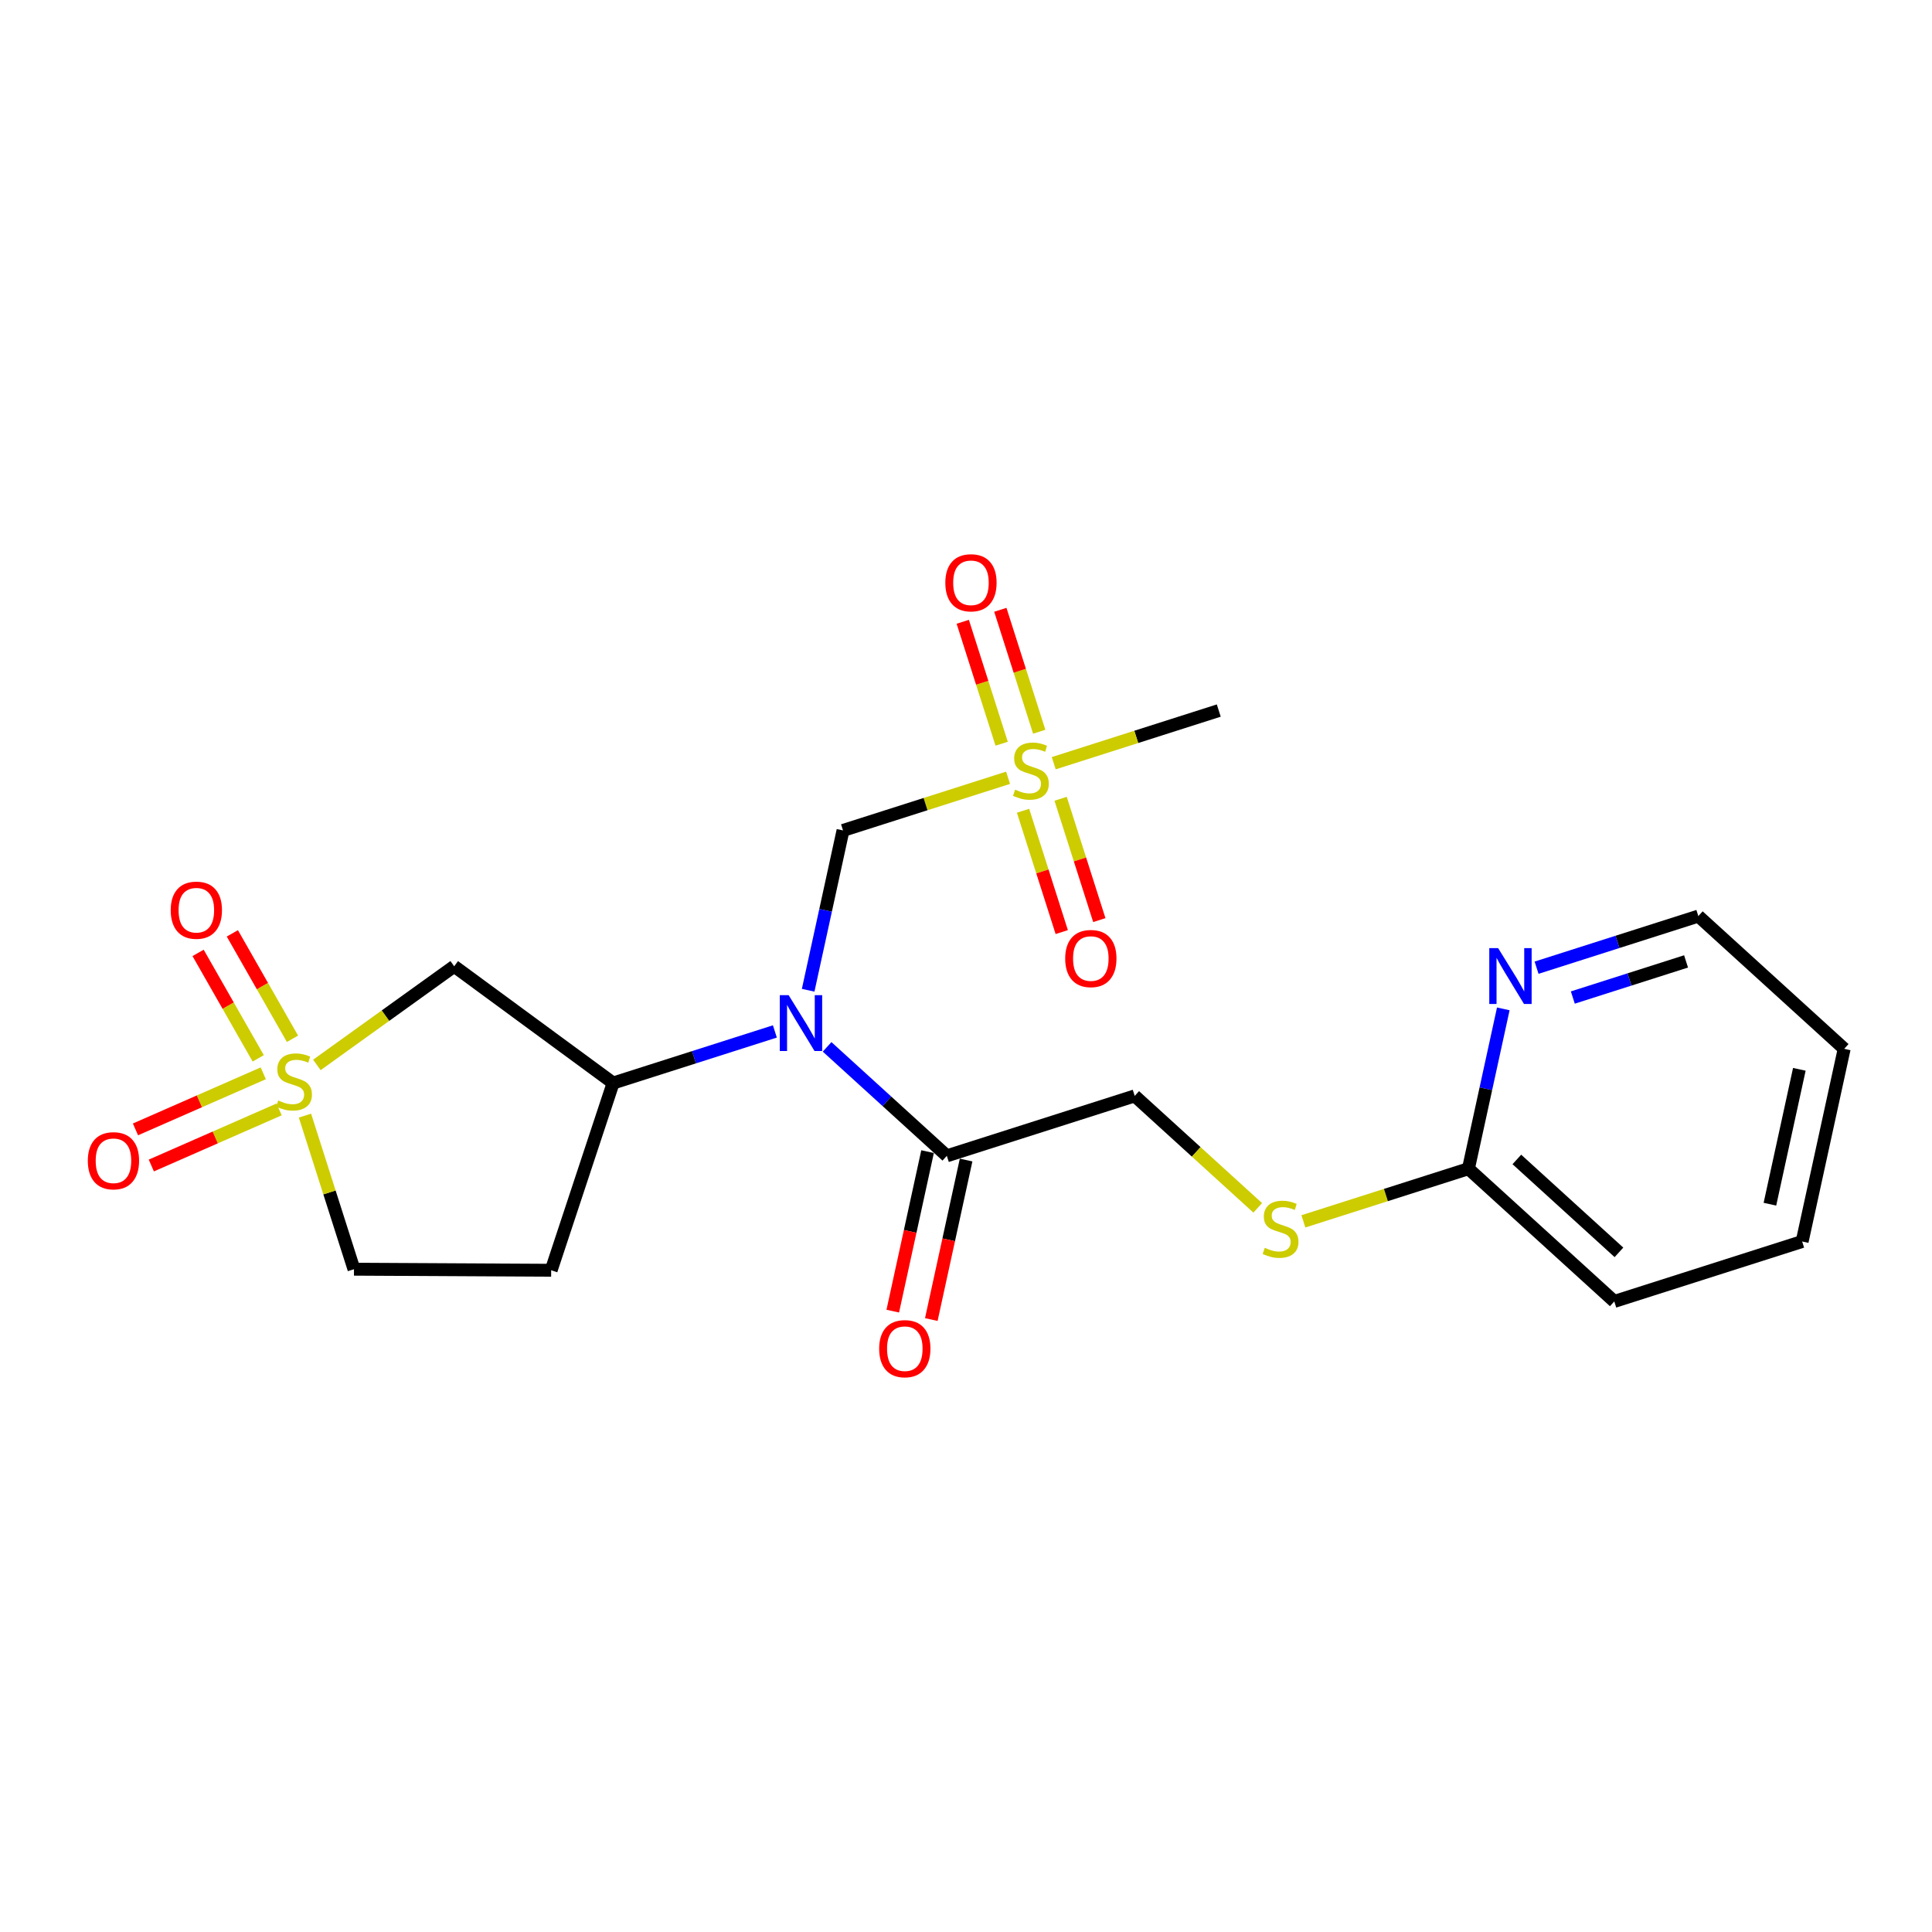 <?xml version='1.0' encoding='iso-8859-1'?>
<svg version='1.1' baseProfile='full'
              xmlns='http://www.w3.org/2000/svg'
                      xmlns:rdkit='http://www.rdkit.org/xml'
                      xmlns:xlink='http://www.w3.org/1999/xlink'
                  xml:space='preserve'
width='300px' height='300px' viewBox='0 0 300 300'>
<!-- END OF HEADER -->
<rect style='opacity:1.0;fill:#FFFFFF;stroke:none' width='300' height='300' x='0' y='0'> </rect>
<rect style='opacity:1.0;fill:#FFFFFF;stroke:none' width='300' height='300' x='0' y='0'> </rect>
<path class='bond-0 atom-0 atom-1' d='M 189.25,110.335 L 176.437,114.423' style='fill:none;fill-rule:evenodd;stroke:#000000;stroke-width:2.0px;stroke-linecap:butt;stroke-linejoin:miter;stroke-opacity:1' />
<path class='bond-0 atom-0 atom-1' d='M 176.437,114.423 L 163.623,118.511' style='fill:none;fill-rule:evenodd;stroke:#CCCC00;stroke-width:2.0px;stroke-linecap:butt;stroke-linejoin:miter;stroke-opacity:1' />
<path class='bond-1 atom-1 atom-2' d='M 158.858,125.895 L 161.863,135.315' style='fill:none;fill-rule:evenodd;stroke:#CCCC00;stroke-width:2.0px;stroke-linecap:butt;stroke-linejoin:miter;stroke-opacity:1' />
<path class='bond-1 atom-1 atom-2' d='M 161.863,135.315 L 164.868,144.735' style='fill:none;fill-rule:evenodd;stroke:#FF0000;stroke-width:2.0px;stroke-linecap:butt;stroke-linejoin:miter;stroke-opacity:1' />
<path class='bond-1 atom-1 atom-2' d='M 164.692,124.033 L 167.698,133.453' style='fill:none;fill-rule:evenodd;stroke:#CCCC00;stroke-width:2.0px;stroke-linecap:butt;stroke-linejoin:miter;stroke-opacity:1' />
<path class='bond-1 atom-1 atom-2' d='M 167.698,133.453 L 170.703,142.873' style='fill:none;fill-rule:evenodd;stroke:#FF0000;stroke-width:2.0px;stroke-linecap:butt;stroke-linejoin:miter;stroke-opacity:1' />
<path class='bond-2 atom-1 atom-3' d='M 161.371,113.622 L 158.351,104.156' style='fill:none;fill-rule:evenodd;stroke:#CCCC00;stroke-width:2.0px;stroke-linecap:butt;stroke-linejoin:miter;stroke-opacity:1' />
<path class='bond-2 atom-1 atom-3' d='M 158.351,104.156 L 155.331,94.69' style='fill:none;fill-rule:evenodd;stroke:#FF0000;stroke-width:2.0px;stroke-linecap:butt;stroke-linejoin:miter;stroke-opacity:1' />
<path class='bond-2 atom-1 atom-3' d='M 155.536,115.483 L 152.516,106.017' style='fill:none;fill-rule:evenodd;stroke:#CCCC00;stroke-width:2.0px;stroke-linecap:butt;stroke-linejoin:miter;stroke-opacity:1' />
<path class='bond-2 atom-1 atom-3' d='M 152.516,106.017 L 149.496,96.551' style='fill:none;fill-rule:evenodd;stroke:#FF0000;stroke-width:2.0px;stroke-linecap:butt;stroke-linejoin:miter;stroke-opacity:1' />
<path class='bond-3 atom-1 atom-4' d='M 156.531,120.773 L 143.717,124.861' style='fill:none;fill-rule:evenodd;stroke:#CCCC00;stroke-width:2.0px;stroke-linecap:butt;stroke-linejoin:miter;stroke-opacity:1' />
<path class='bond-3 atom-1 atom-4' d='M 143.717,124.861 L 130.904,128.949' style='fill:none;fill-rule:evenodd;stroke:#000000;stroke-width:2.0px;stroke-linecap:butt;stroke-linejoin:miter;stroke-opacity:1' />
<path class='bond-4 atom-4 atom-5' d='M 130.904,128.949 L 128.197,141.357' style='fill:none;fill-rule:evenodd;stroke:#000000;stroke-width:2.0px;stroke-linecap:butt;stroke-linejoin:miter;stroke-opacity:1' />
<path class='bond-4 atom-4 atom-5' d='M 128.197,141.357 L 125.49,153.766' style='fill:none;fill-rule:evenodd;stroke:#0000FF;stroke-width:2.0px;stroke-linecap:butt;stroke-linejoin:miter;stroke-opacity:1' />
<path class='bond-5 atom-5 atom-6' d='M 128.432,162.557 L 137.728,171.018' style='fill:none;fill-rule:evenodd;stroke:#0000FF;stroke-width:2.0px;stroke-linecap:butt;stroke-linejoin:miter;stroke-opacity:1' />
<path class='bond-5 atom-5 atom-6' d='M 137.728,171.018 L 147.024,179.478' style='fill:none;fill-rule:evenodd;stroke:#000000;stroke-width:2.0px;stroke-linecap:butt;stroke-linejoin:miter;stroke-opacity:1' />
<path class='bond-15 atom-5 atom-16' d='M 120.323,160.161 L 107.764,164.167' style='fill:none;fill-rule:evenodd;stroke:#0000FF;stroke-width:2.0px;stroke-linecap:butt;stroke-linejoin:miter;stroke-opacity:1' />
<path class='bond-15 atom-5 atom-16' d='M 107.764,164.167 L 95.204,168.174' style='fill:none;fill-rule:evenodd;stroke:#000000;stroke-width:2.0px;stroke-linecap:butt;stroke-linejoin:miter;stroke-opacity:1' />
<path class='bond-6 atom-6 atom-7' d='M 144.032,178.826 L 141.331,191.21' style='fill:none;fill-rule:evenodd;stroke:#000000;stroke-width:2.0px;stroke-linecap:butt;stroke-linejoin:miter;stroke-opacity:1' />
<path class='bond-6 atom-6 atom-7' d='M 141.331,191.21 L 138.629,203.593' style='fill:none;fill-rule:evenodd;stroke:#FF0000;stroke-width:2.0px;stroke-linecap:butt;stroke-linejoin:miter;stroke-opacity:1' />
<path class='bond-6 atom-6 atom-7' d='M 150.016,180.131 L 147.314,192.515' style='fill:none;fill-rule:evenodd;stroke:#000000;stroke-width:2.0px;stroke-linecap:butt;stroke-linejoin:miter;stroke-opacity:1' />
<path class='bond-6 atom-6 atom-7' d='M 147.314,192.515 L 144.613,204.899' style='fill:none;fill-rule:evenodd;stroke:#FF0000;stroke-width:2.0px;stroke-linecap:butt;stroke-linejoin:miter;stroke-opacity:1' />
<path class='bond-7 atom-6 atom-8' d='M 147.024,179.478 L 176.197,170.171' style='fill:none;fill-rule:evenodd;stroke:#000000;stroke-width:2.0px;stroke-linecap:butt;stroke-linejoin:miter;stroke-opacity:1' />
<path class='bond-8 atom-8 atom-9' d='M 176.197,170.171 L 185.748,178.863' style='fill:none;fill-rule:evenodd;stroke:#000000;stroke-width:2.0px;stroke-linecap:butt;stroke-linejoin:miter;stroke-opacity:1' />
<path class='bond-8 atom-8 atom-9' d='M 185.748,178.863 L 195.298,187.555' style='fill:none;fill-rule:evenodd;stroke:#CCCC00;stroke-width:2.0px;stroke-linecap:butt;stroke-linejoin:miter;stroke-opacity:1' />
<path class='bond-9 atom-9 atom-10' d='M 202.39,189.651 L 215.204,185.563' style='fill:none;fill-rule:evenodd;stroke:#CCCC00;stroke-width:2.0px;stroke-linecap:butt;stroke-linejoin:miter;stroke-opacity:1' />
<path class='bond-9 atom-9 atom-10' d='M 215.204,185.563 L 228.017,181.476' style='fill:none;fill-rule:evenodd;stroke:#000000;stroke-width:2.0px;stroke-linecap:butt;stroke-linejoin:miter;stroke-opacity:1' />
<path class='bond-10 atom-10 atom-11' d='M 228.017,181.476 L 250.664,202.087' style='fill:none;fill-rule:evenodd;stroke:#000000;stroke-width:2.0px;stroke-linecap:butt;stroke-linejoin:miter;stroke-opacity:1' />
<path class='bond-10 atom-10 atom-11' d='M 235.536,180.038 L 251.389,194.466' style='fill:none;fill-rule:evenodd;stroke:#000000;stroke-width:2.0px;stroke-linecap:butt;stroke-linejoin:miter;stroke-opacity:1' />
<path class='bond-22 atom-15 atom-10' d='M 233.431,156.659 L 230.724,169.067' style='fill:none;fill-rule:evenodd;stroke:#0000FF;stroke-width:2.0px;stroke-linecap:butt;stroke-linejoin:miter;stroke-opacity:1' />
<path class='bond-22 atom-15 atom-10' d='M 230.724,169.067 L 228.017,181.476' style='fill:none;fill-rule:evenodd;stroke:#000000;stroke-width:2.0px;stroke-linecap:butt;stroke-linejoin:miter;stroke-opacity:1' />
<path class='bond-11 atom-11 atom-12' d='M 250.664,202.087 L 279.837,192.78' style='fill:none;fill-rule:evenodd;stroke:#000000;stroke-width:2.0px;stroke-linecap:butt;stroke-linejoin:miter;stroke-opacity:1' />
<path class='bond-12 atom-12 atom-13' d='M 279.837,192.78 L 286.364,162.861' style='fill:none;fill-rule:evenodd;stroke:#000000;stroke-width:2.0px;stroke-linecap:butt;stroke-linejoin:miter;stroke-opacity:1' />
<path class='bond-12 atom-12 atom-13' d='M 274.832,186.987 L 279.401,166.044' style='fill:none;fill-rule:evenodd;stroke:#000000;stroke-width:2.0px;stroke-linecap:butt;stroke-linejoin:miter;stroke-opacity:1' />
<path class='bond-13 atom-13 atom-14' d='M 286.364,162.861 L 263.717,142.25' style='fill:none;fill-rule:evenodd;stroke:#000000;stroke-width:2.0px;stroke-linecap:butt;stroke-linejoin:miter;stroke-opacity:1' />
<path class='bond-14 atom-14 atom-15' d='M 263.717,142.25 L 251.157,146.257' style='fill:none;fill-rule:evenodd;stroke:#000000;stroke-width:2.0px;stroke-linecap:butt;stroke-linejoin:miter;stroke-opacity:1' />
<path class='bond-14 atom-14 atom-15' d='M 251.157,146.257 L 238.598,150.264' style='fill:none;fill-rule:evenodd;stroke:#0000FF;stroke-width:2.0px;stroke-linecap:butt;stroke-linejoin:miter;stroke-opacity:1' />
<path class='bond-14 atom-14 atom-15' d='M 261.81,149.287 L 253.019,152.092' style='fill:none;fill-rule:evenodd;stroke:#000000;stroke-width:2.0px;stroke-linecap:butt;stroke-linejoin:miter;stroke-opacity:1' />
<path class='bond-14 atom-14 atom-15' d='M 253.019,152.092 L 244.227,154.896' style='fill:none;fill-rule:evenodd;stroke:#0000FF;stroke-width:2.0px;stroke-linecap:butt;stroke-linejoin:miter;stroke-opacity:1' />
<path class='bond-16 atom-16 atom-17' d='M 95.204,168.174 L 85.586,197.246' style='fill:none;fill-rule:evenodd;stroke:#000000;stroke-width:2.0px;stroke-linecap:butt;stroke-linejoin:miter;stroke-opacity:1' />
<path class='bond-23 atom-22 atom-16' d='M 70.527,150.043 L 95.204,168.174' style='fill:none;fill-rule:evenodd;stroke:#000000;stroke-width:2.0px;stroke-linecap:butt;stroke-linejoin:miter;stroke-opacity:1' />
<path class='bond-17 atom-17 atom-18' d='M 85.586,197.246 L 54.965,197.083' style='fill:none;fill-rule:evenodd;stroke:#000000;stroke-width:2.0px;stroke-linecap:butt;stroke-linejoin:miter;stroke-opacity:1' />
<path class='bond-18 atom-18 atom-19' d='M 54.965,197.083 L 51.16,185.157' style='fill:none;fill-rule:evenodd;stroke:#000000;stroke-width:2.0px;stroke-linecap:butt;stroke-linejoin:miter;stroke-opacity:1' />
<path class='bond-18 atom-18 atom-19' d='M 51.16,185.157 L 47.356,173.232' style='fill:none;fill-rule:evenodd;stroke:#CCCC00;stroke-width:2.0px;stroke-linecap:butt;stroke-linejoin:miter;stroke-opacity:1' />
<path class='bond-19 atom-19 atom-20' d='M 40.881,166.662 L 30.959,171.016' style='fill:none;fill-rule:evenodd;stroke:#CCCC00;stroke-width:2.0px;stroke-linecap:butt;stroke-linejoin:miter;stroke-opacity:1' />
<path class='bond-19 atom-19 atom-20' d='M 30.959,171.016 L 21.036,175.371' style='fill:none;fill-rule:evenodd;stroke:#FF0000;stroke-width:2.0px;stroke-linecap:butt;stroke-linejoin:miter;stroke-opacity:1' />
<path class='bond-19 atom-19 atom-20' d='M 43.342,172.27 L 33.42,176.624' style='fill:none;fill-rule:evenodd;stroke:#CCCC00;stroke-width:2.0px;stroke-linecap:butt;stroke-linejoin:miter;stroke-opacity:1' />
<path class='bond-19 atom-19 atom-20' d='M 33.42,176.624 L 23.497,180.979' style='fill:none;fill-rule:evenodd;stroke:#FF0000;stroke-width:2.0px;stroke-linecap:butt;stroke-linejoin:miter;stroke-opacity:1' />
<path class='bond-20 atom-19 atom-21' d='M 45.416,161.303 L 40.747,153.117' style='fill:none;fill-rule:evenodd;stroke:#CCCC00;stroke-width:2.0px;stroke-linecap:butt;stroke-linejoin:miter;stroke-opacity:1' />
<path class='bond-20 atom-19 atom-21' d='M 40.747,153.117 L 36.079,144.931' style='fill:none;fill-rule:evenodd;stroke:#FF0000;stroke-width:2.0px;stroke-linecap:butt;stroke-linejoin:miter;stroke-opacity:1' />
<path class='bond-20 atom-19 atom-21' d='M 40.096,164.337 L 35.427,156.151' style='fill:none;fill-rule:evenodd;stroke:#CCCC00;stroke-width:2.0px;stroke-linecap:butt;stroke-linejoin:miter;stroke-opacity:1' />
<path class='bond-20 atom-19 atom-21' d='M 35.427,156.151 L 30.759,147.965' style='fill:none;fill-rule:evenodd;stroke:#FF0000;stroke-width:2.0px;stroke-linecap:butt;stroke-linejoin:miter;stroke-opacity:1' />
<path class='bond-21 atom-19 atom-22' d='M 49.204,165.362 L 59.865,157.703' style='fill:none;fill-rule:evenodd;stroke:#CCCC00;stroke-width:2.0px;stroke-linecap:butt;stroke-linejoin:miter;stroke-opacity:1' />
<path class='bond-21 atom-19 atom-22' d='M 59.865,157.703 L 70.527,150.043' style='fill:none;fill-rule:evenodd;stroke:#000000;stroke-width:2.0px;stroke-linecap:butt;stroke-linejoin:miter;stroke-opacity:1' />
<path  class='atom-1' d='M 157.627 122.618
Q 157.725 122.655, 158.13 122.827
Q 158.534 122.998, 158.975 123.108
Q 159.428 123.206, 159.869 123.206
Q 160.689 123.206, 161.167 122.814
Q 161.645 122.41, 161.645 121.712
Q 161.645 121.234, 161.4 120.94
Q 161.167 120.646, 160.8 120.487
Q 160.432 120.328, 159.82 120.144
Q 159.048 119.911, 158.583 119.691
Q 158.13 119.47, 157.799 119.005
Q 157.48 118.539, 157.48 117.756
Q 157.48 116.665, 158.215 115.992
Q 158.962 115.318, 160.432 115.318
Q 161.437 115.318, 162.576 115.796
L 162.294 116.739
Q 161.253 116.31, 160.469 116.31
Q 159.624 116.31, 159.158 116.665
Q 158.693 117.008, 158.705 117.609
Q 158.705 118.074, 158.938 118.356
Q 159.183 118.637, 159.526 118.797
Q 159.881 118.956, 160.469 119.14
Q 161.253 119.385, 161.718 119.63
Q 162.184 119.875, 162.515 120.377
Q 162.858 120.867, 162.858 121.712
Q 162.858 122.912, 162.049 123.561
Q 161.253 124.198, 159.918 124.198
Q 159.146 124.198, 158.558 124.027
Q 157.983 123.868, 157.297 123.586
L 157.627 122.618
' fill='#CCCC00'/>
<path  class='atom-2' d='M 165.403 148.84
Q 165.403 146.757, 166.432 145.594
Q 167.461 144.43, 169.384 144.43
Q 171.307 144.43, 172.336 145.594
Q 173.365 146.757, 173.365 148.84
Q 173.365 150.946, 172.324 152.147
Q 171.283 153.335, 169.384 153.335
Q 167.473 153.335, 166.432 152.147
Q 165.403 150.959, 165.403 148.84
M 169.384 152.355
Q 170.707 152.355, 171.417 151.473
Q 172.14 150.579, 172.14 148.84
Q 172.14 147.137, 171.417 146.28
Q 170.707 145.41, 169.384 145.41
Q 168.061 145.41, 167.339 146.267
Q 166.628 147.125, 166.628 148.84
Q 166.628 150.591, 167.339 151.473
Q 168.061 152.355, 169.384 152.355
' fill='#FF0000'/>
<path  class='atom-3' d='M 146.789 90.493
Q 146.789 88.411, 147.818 87.247
Q 148.847 86.084, 150.77 86.084
Q 152.693 86.084, 153.722 87.247
Q 154.751 88.411, 154.751 90.493
Q 154.751 92.6, 153.71 93.8
Q 152.669 94.988, 150.77 94.988
Q 148.859 94.988, 147.818 93.8
Q 146.789 92.612, 146.789 90.493
M 150.77 94.008
Q 152.093 94.008, 152.803 93.127
Q 153.526 92.233, 153.526 90.493
Q 153.526 88.791, 152.803 87.933
Q 152.093 87.064, 150.77 87.064
Q 149.447 87.064, 148.724 87.921
Q 148.014 88.778, 148.014 90.493
Q 148.014 92.245, 148.724 93.127
Q 149.447 94.008, 150.77 94.008
' fill='#FF0000'/>
<path  class='atom-5' d='M 122.46 154.531
L 125.302 159.124
Q 125.584 159.578, 126.037 160.398
Q 126.49 161.219, 126.515 161.268
L 126.515 154.531
L 127.666 154.531
L 127.666 163.203
L 126.478 163.203
L 123.428 158.181
Q 123.073 157.593, 122.693 156.92
Q 122.326 156.246, 122.215 156.038
L 122.215 163.203
L 121.089 163.203
L 121.089 154.531
L 122.46 154.531
' fill='#0000FF'/>
<path  class='atom-7' d='M 136.517 209.421
Q 136.517 207.339, 137.546 206.175
Q 138.575 205.012, 140.498 205.012
Q 142.421 205.012, 143.45 206.175
Q 144.478 207.339, 144.478 209.421
Q 144.478 211.528, 143.437 212.728
Q 142.396 213.916, 140.498 213.916
Q 138.587 213.916, 137.546 212.728
Q 136.517 211.54, 136.517 209.421
M 140.498 212.936
Q 141.821 212.936, 142.531 212.055
Q 143.254 211.16, 143.254 209.421
Q 143.254 207.719, 142.531 206.861
Q 141.821 205.991, 140.498 205.991
Q 139.175 205.991, 138.452 206.849
Q 137.742 207.706, 137.742 209.421
Q 137.742 211.173, 138.452 212.055
Q 139.175 212.936, 140.498 212.936
' fill='#FF0000'/>
<path  class='atom-9' d='M 196.394 193.759
Q 196.492 193.796, 196.896 193.967
Q 197.301 194.139, 197.742 194.249
Q 198.195 194.347, 198.636 194.347
Q 199.456 194.347, 199.934 193.955
Q 200.412 193.551, 200.412 192.853
Q 200.412 192.375, 200.167 192.081
Q 199.934 191.787, 199.567 191.628
Q 199.199 191.468, 198.587 191.285
Q 197.815 191.052, 197.35 190.832
Q 196.896 190.611, 196.566 190.146
Q 196.247 189.68, 196.247 188.896
Q 196.247 187.806, 196.982 187.132
Q 197.729 186.459, 199.199 186.459
Q 200.204 186.459, 201.343 186.936
L 201.061 187.88
Q 200.02 187.451, 199.236 187.451
Q 198.391 187.451, 197.925 187.806
Q 197.46 188.149, 197.472 188.749
Q 197.472 189.215, 197.705 189.496
Q 197.95 189.778, 198.293 189.937
Q 198.648 190.097, 199.236 190.28
Q 200.02 190.525, 200.485 190.77
Q 200.951 191.015, 201.282 191.517
Q 201.625 192.007, 201.625 192.853
Q 201.625 194.053, 200.816 194.702
Q 200.02 195.339, 198.685 195.339
Q 197.913 195.339, 197.325 195.168
Q 196.75 195.008, 196.064 194.727
L 196.394 193.759
' fill='#CCCC00'/>
<path  class='atom-15' d='M 232.627 147.221
L 235.468 151.814
Q 235.75 152.268, 236.203 153.088
Q 236.657 153.909, 236.681 153.958
L 236.681 147.221
L 237.832 147.221
L 237.832 155.893
L 236.644 155.893
L 233.594 150.871
Q 233.239 150.283, 232.86 149.61
Q 232.492 148.936, 232.382 148.728
L 232.382 155.893
L 231.255 155.893
L 231.255 147.221
L 232.627 147.221
' fill='#0000FF'/>
<path  class='atom-19' d='M 43.208 170.886
Q 43.306 170.923, 43.71 171.094
Q 44.114 171.266, 44.555 171.376
Q 45.009 171.474, 45.45 171.474
Q 46.27 171.474, 46.748 171.082
Q 47.226 170.678, 47.226 169.98
Q 47.226 169.502, 46.981 169.208
Q 46.748 168.914, 46.38 168.755
Q 46.013 168.596, 45.401 168.412
Q 44.629 168.179, 44.163 167.959
Q 43.71 167.738, 43.38 167.273
Q 43.061 166.807, 43.061 166.023
Q 43.061 164.933, 43.796 164.26
Q 44.543 163.586, 46.013 163.586
Q 47.017 163.586, 48.157 164.064
L 47.875 165.007
Q 46.834 164.578, 46.05 164.578
Q 45.205 164.578, 44.739 164.933
Q 44.274 165.276, 44.286 165.876
Q 44.286 166.342, 44.519 166.624
Q 44.764 166.905, 45.106 167.064
Q 45.462 167.224, 46.05 167.407
Q 46.834 167.652, 47.299 167.897
Q 47.764 168.142, 48.095 168.645
Q 48.438 169.135, 48.438 169.98
Q 48.438 171.18, 47.63 171.829
Q 46.834 172.466, 45.498 172.466
Q 44.727 172.466, 44.139 172.295
Q 43.563 172.135, 42.877 171.854
L 43.208 170.886
' fill='#CCCC00'/>
<path  class='atom-20' d='M 13.636 180.24
Q 13.636 178.157, 14.665 176.994
Q 15.694 175.83, 17.617 175.83
Q 19.54 175.83, 20.569 176.994
Q 21.598 178.157, 21.598 180.24
Q 21.598 182.346, 20.557 183.547
Q 19.516 184.735, 17.617 184.735
Q 15.706 184.735, 14.665 183.547
Q 13.636 182.359, 13.636 180.24
M 17.617 183.755
Q 18.94 183.755, 19.651 182.873
Q 20.373 181.979, 20.373 180.24
Q 20.373 178.537, 19.651 177.68
Q 18.94 176.81, 17.617 176.81
Q 16.294 176.81, 15.572 177.667
Q 14.861 178.525, 14.861 180.24
Q 14.861 181.991, 15.572 182.873
Q 16.294 183.755, 17.617 183.755
' fill='#FF0000'/>
<path  class='atom-21' d='M 26.508 141.333
Q 26.508 139.251, 27.537 138.088
Q 28.566 136.924, 30.489 136.924
Q 32.412 136.924, 33.441 138.088
Q 34.469 139.251, 34.469 141.333
Q 34.469 143.44, 33.428 144.641
Q 32.387 145.829, 30.489 145.829
Q 28.578 145.829, 27.537 144.641
Q 26.508 143.453, 26.508 141.333
M 30.489 144.849
Q 31.811 144.849, 32.522 143.967
Q 33.245 143.073, 33.245 141.333
Q 33.245 139.631, 32.522 138.773
Q 31.811 137.904, 30.489 137.904
Q 29.166 137.904, 28.443 138.761
Q 27.733 139.619, 27.733 141.333
Q 27.733 143.085, 28.443 143.967
Q 29.166 144.849, 30.489 144.849
' fill='#FF0000'/>
</svg>
